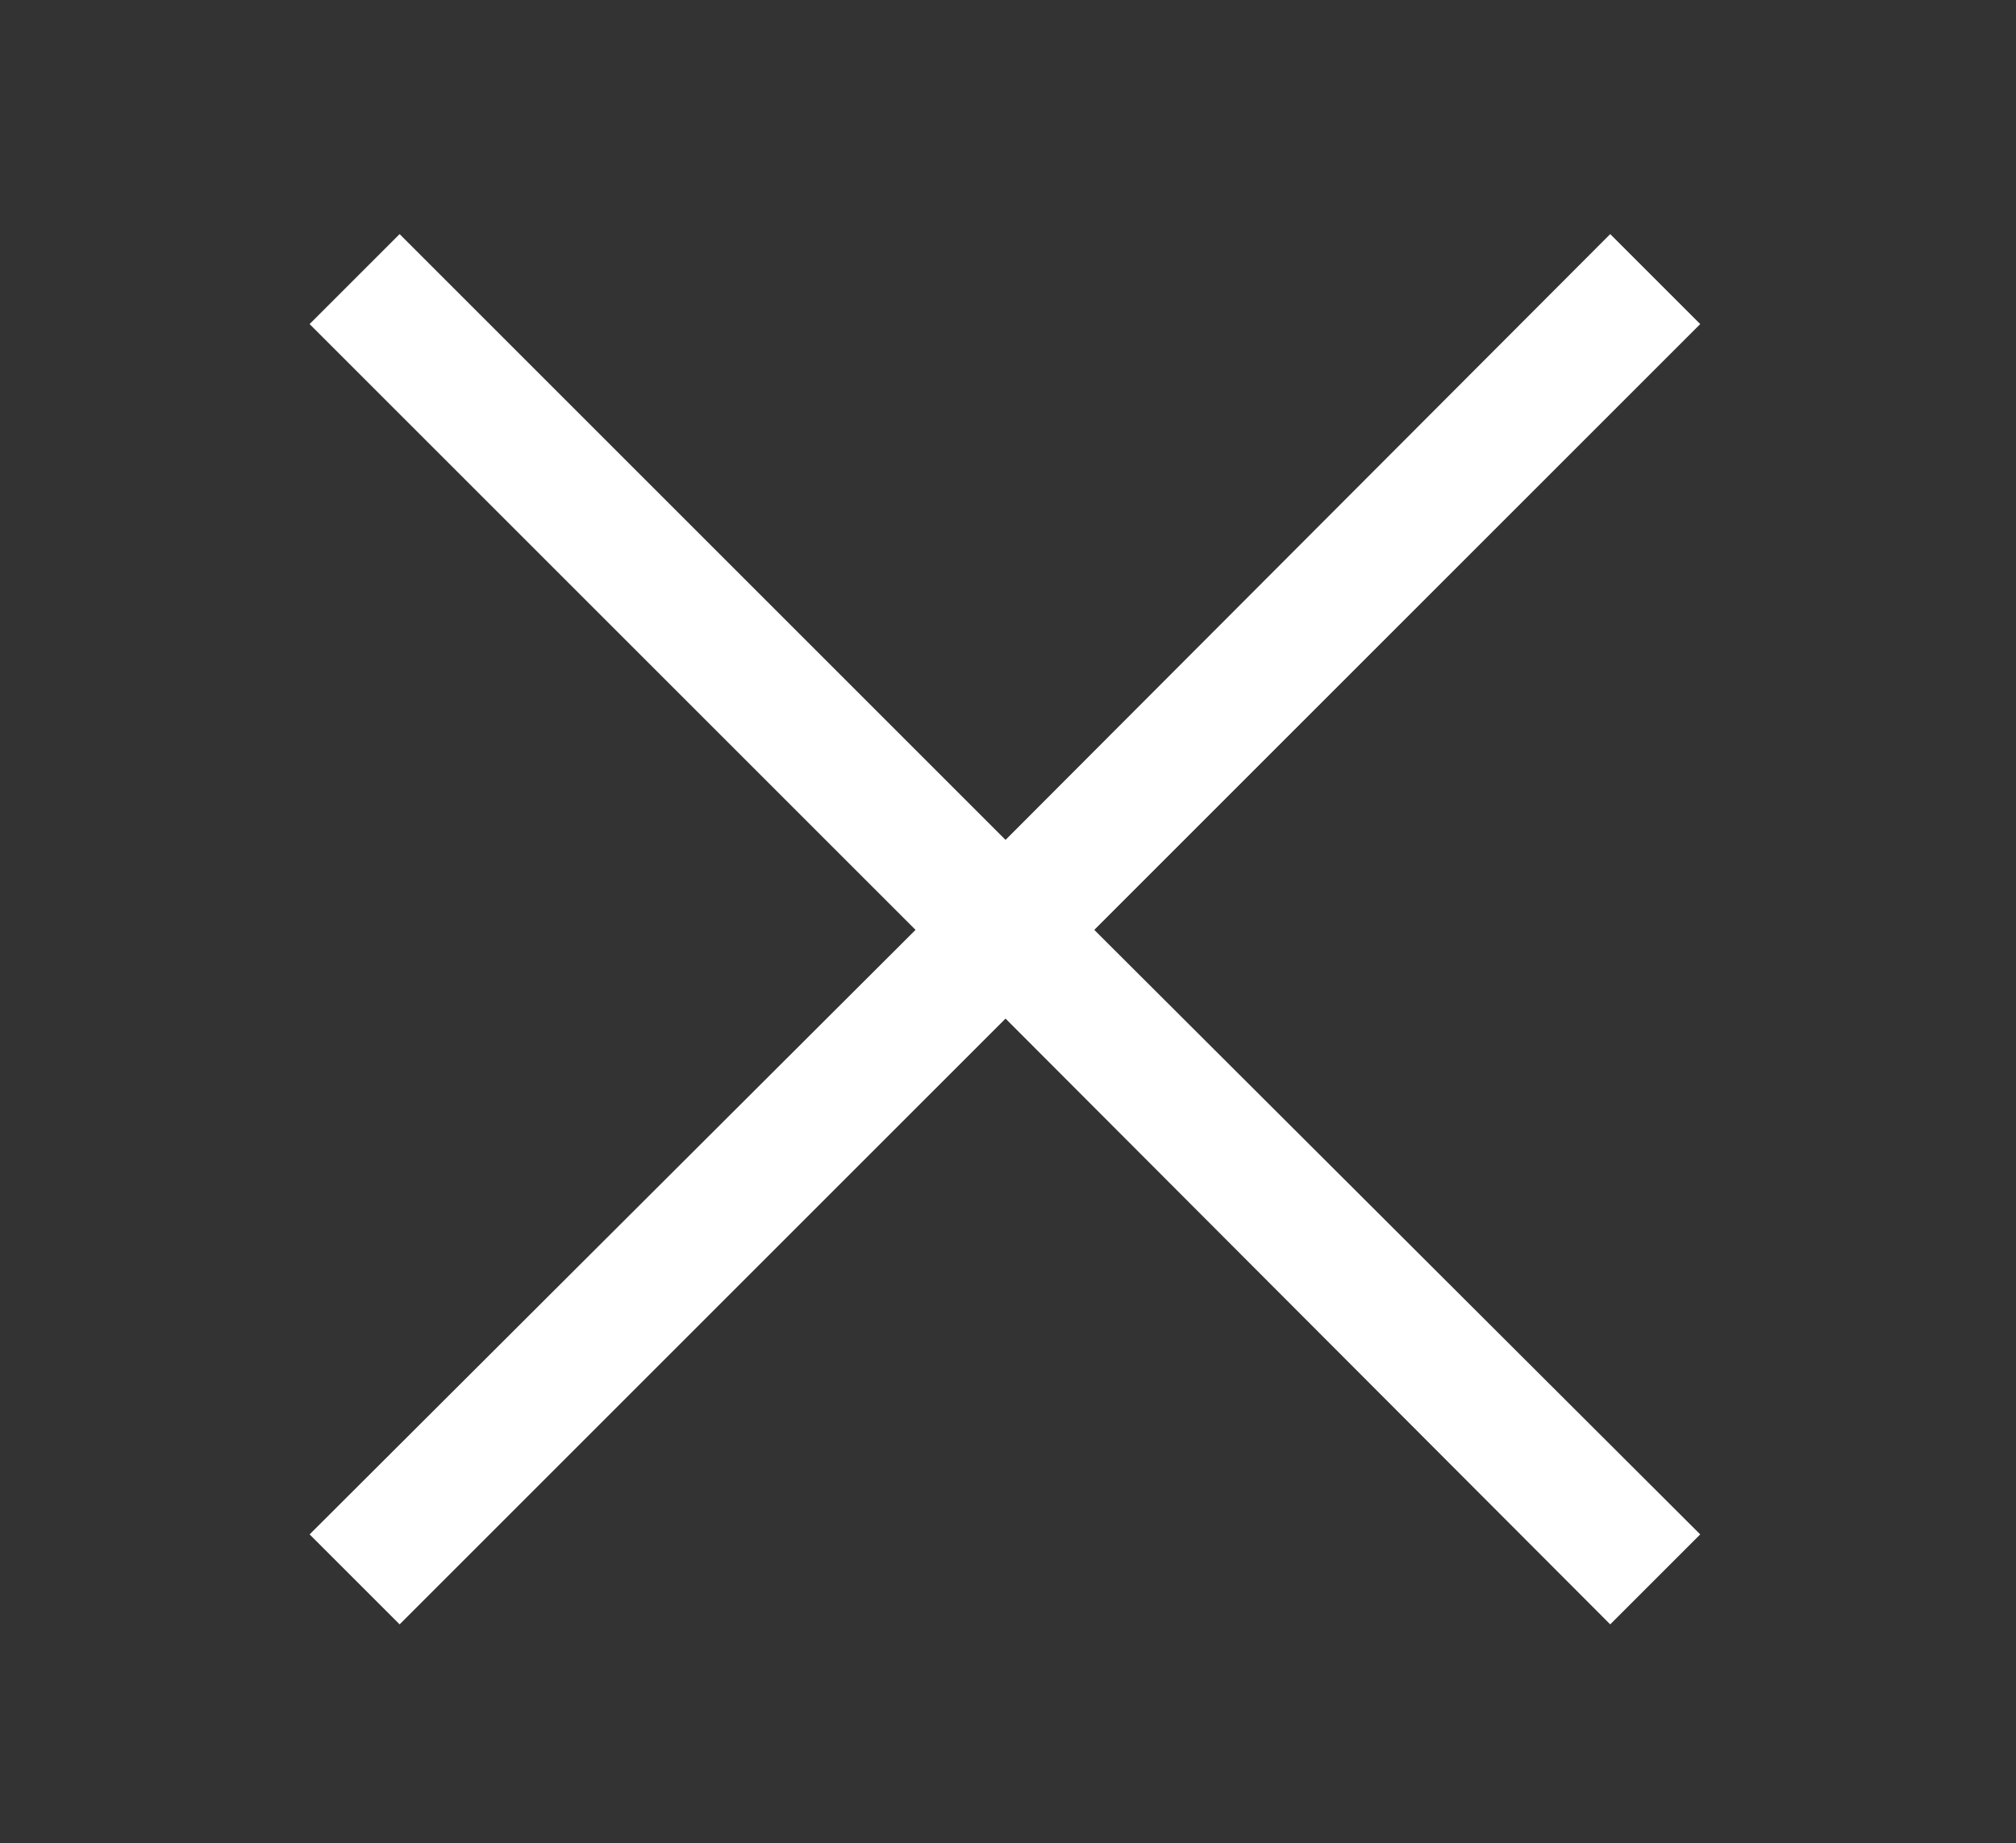 <?xml version="1.0" encoding="utf-8"?>
<!-- Generator: Adobe Illustrator 16.0.0, SVG Export Plug-In . SVG Version: 6.00 Build 0)  -->
<!DOCTYPE svg PUBLIC "-//W3C//DTD SVG 1.1//EN" "http://www.w3.org/Graphics/SVG/1.1/DTD/svg11.dtd">
<svg version="1.1" id="Calque_1" xmlns="http://www.w3.org/2000/svg" xmlns:xlink="http://www.w3.org/1999/xlink" x="0px" y="0px"
	 width="280.486px" height="256.487px" viewBox="160.098 170.597 280.486 256.487"
	 enable-background="new 160.098 170.597 280.486 256.487" xml:space="preserve">
<rect x="160.098" y="170.597" width="280.486" height="256.487" fill="#333333" stroke="none"/>
<polygon fill="#FFFFFF" points="396.649,215.697 384.127,203.175 300,287.478 215.697,203.175 203.175,215.697 287.478,300 
	203.175,384.127 215.697,396.648 300,312.346 384.127,396.648 396.649,384.127 312.345,300 "/>
</svg>
